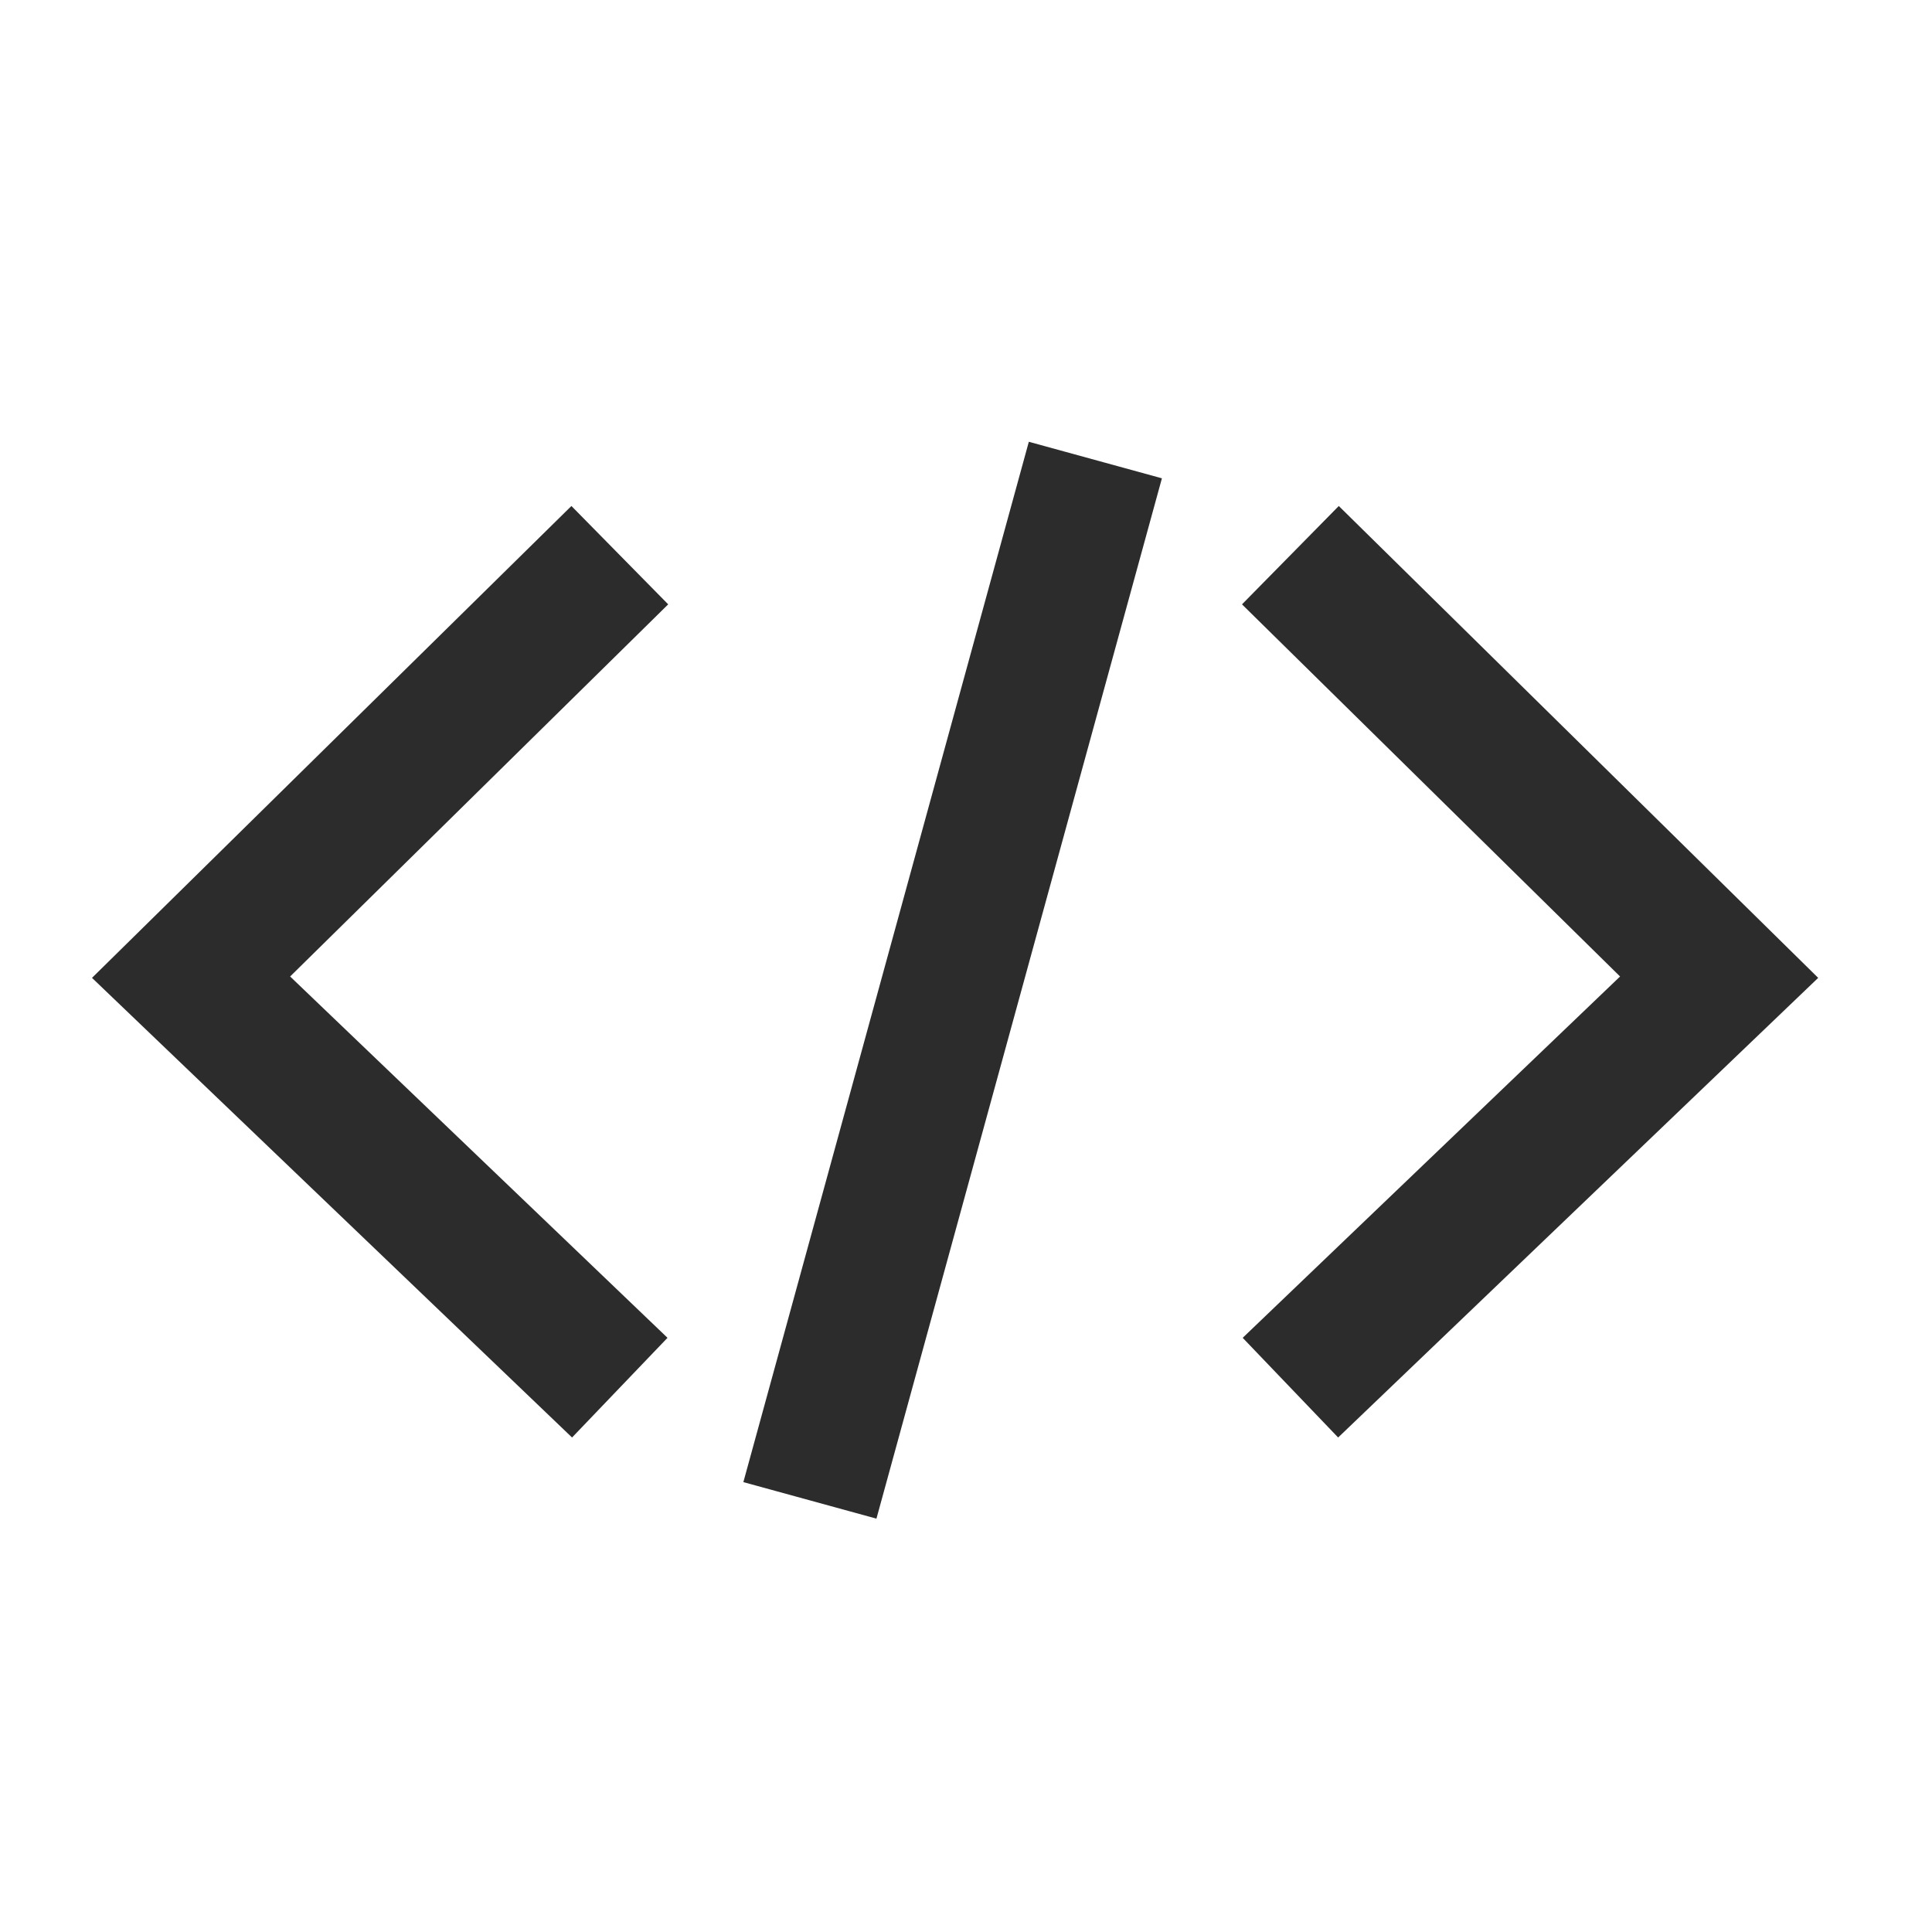 <svg t="1732441550047" class="icon" viewBox="0 0 1024 1024" version="1.1" xmlns="http://www.w3.org/2000/svg" p-id="1470" width="200" height="200"><path d="M153.771 517.559l200.387-197.242L302.86 268.19 48.762 518.29l254.44 243.614 50.59-52.834-200.021-191.512zM658.286 320.317L709.583 268.19l254.098 250.1L709.242 761.905l-50.59-52.834 200.021-191.512L658.286 320.317z m-112.981-86.187L393.996 785.554l70.534 19.358 151.308-551.4-70.534-19.358z" p-id="1471" fill="#2c2c2c"></path></svg>
